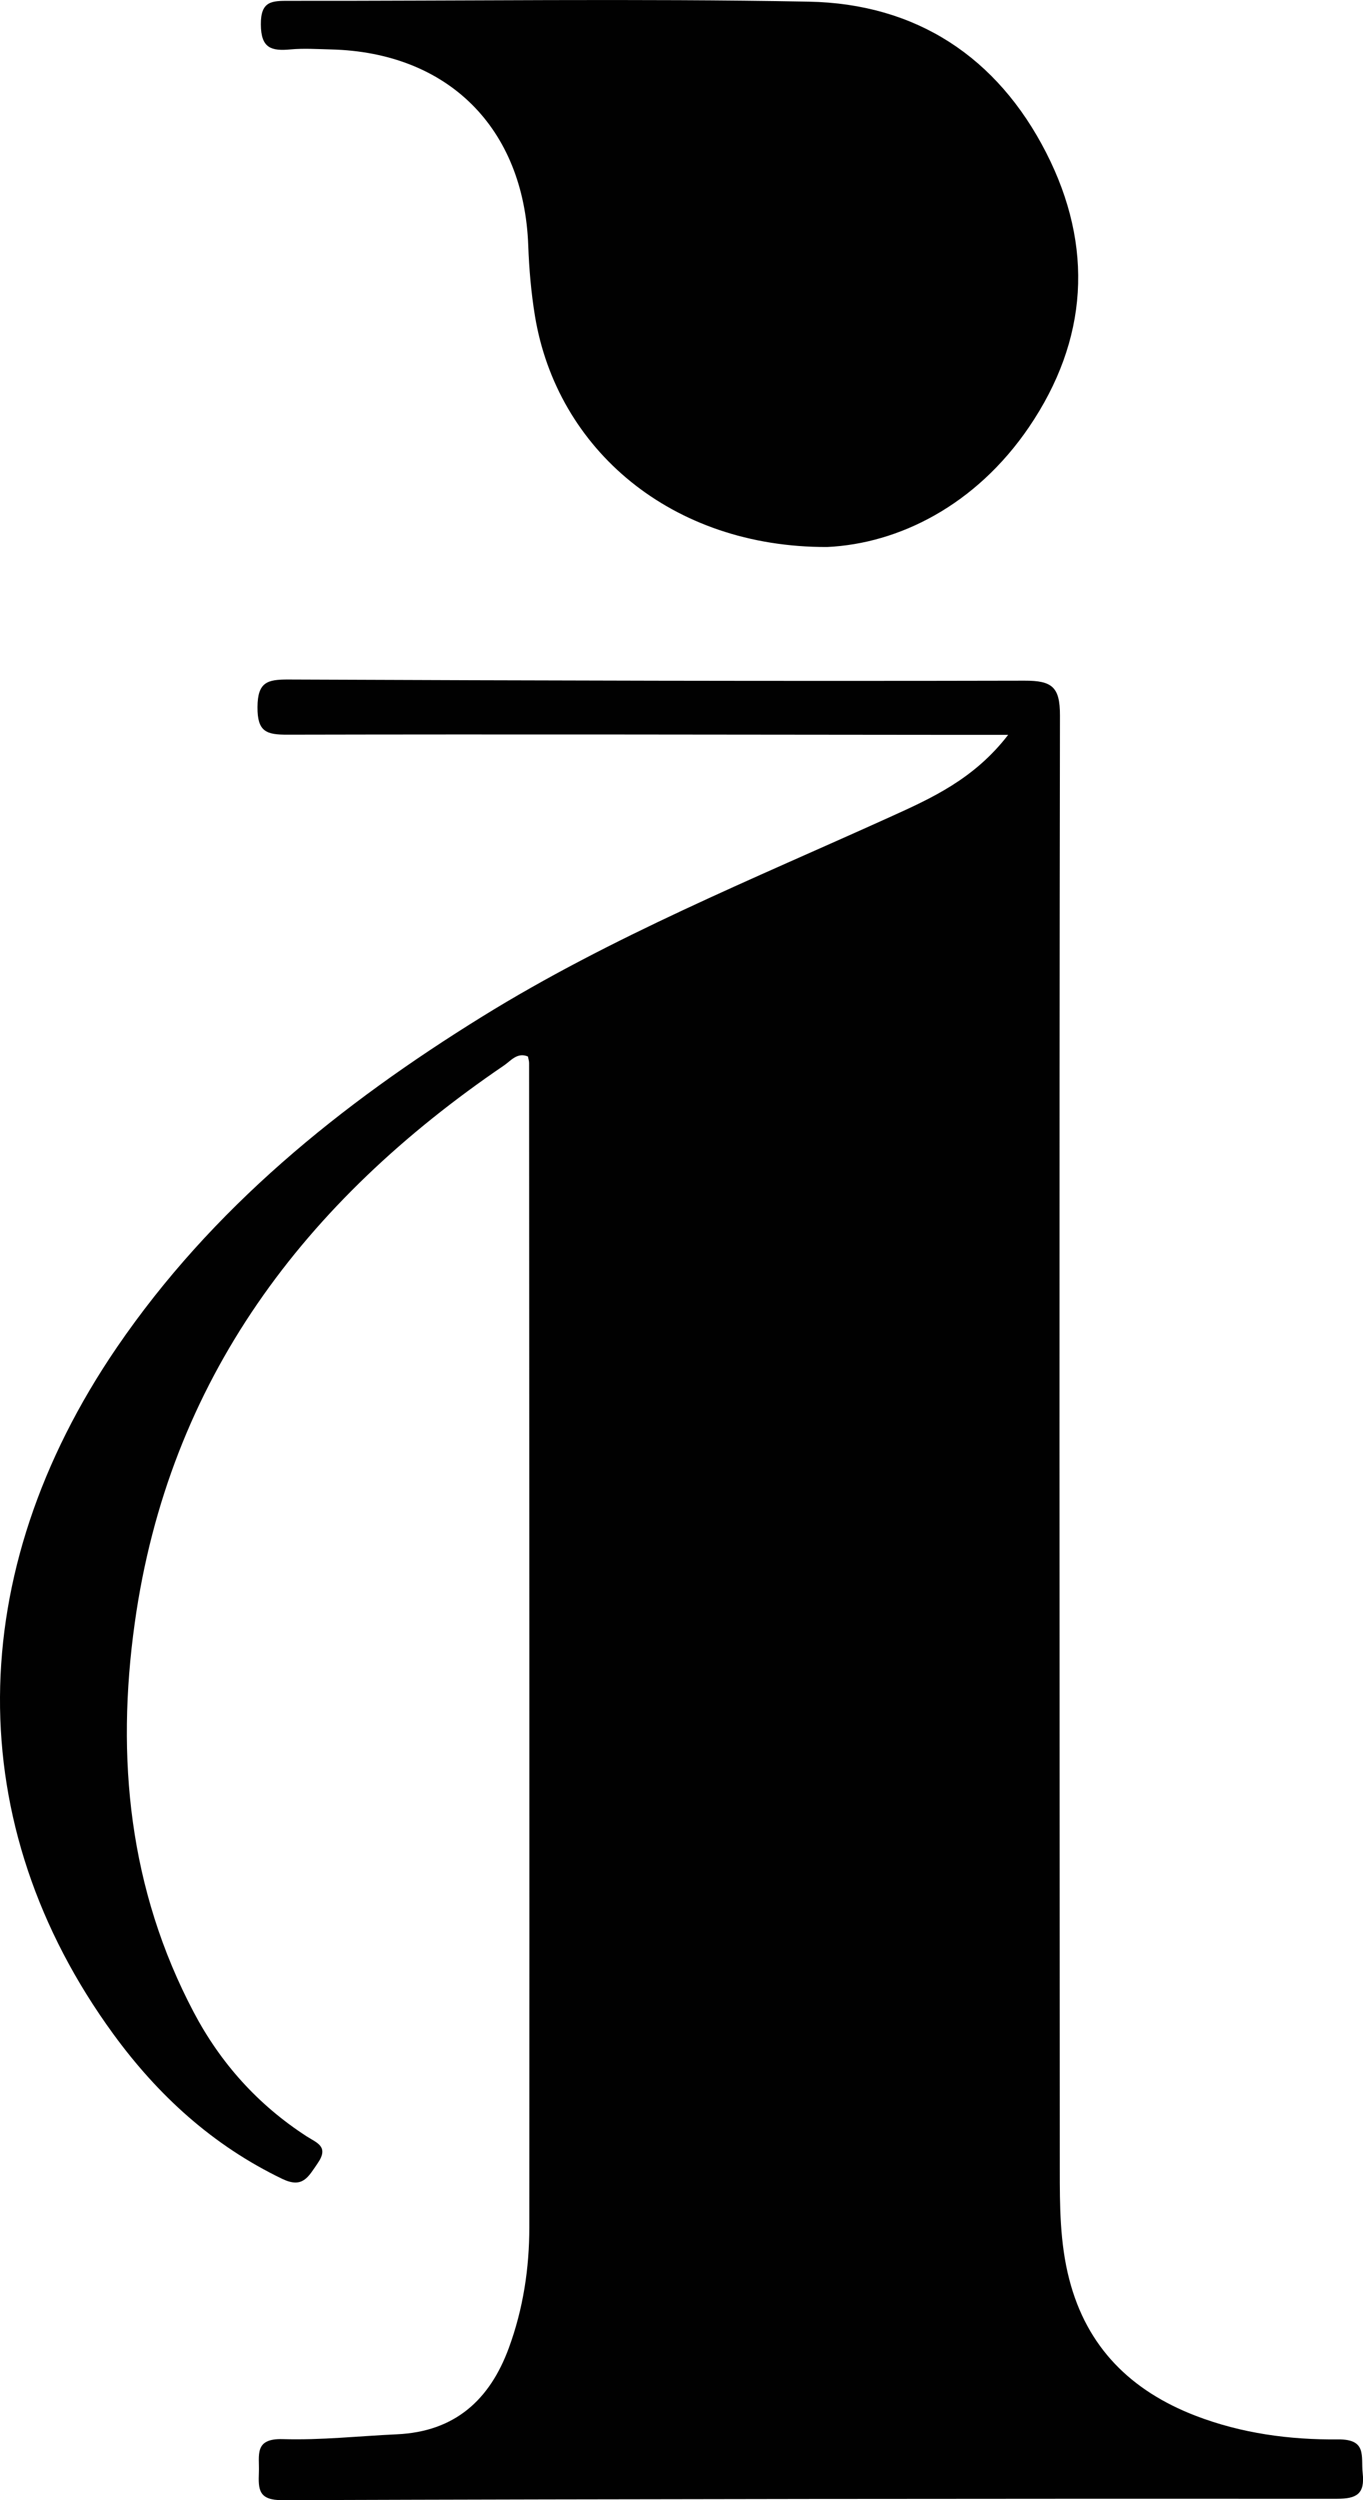 <svg width="48" height="88" viewBox="0 0 48 88" fill="none" xmlns="http://www.w3.org/2000/svg">
<g clip-path="url(#clip0_6438_31030)">
<path d="M35.503 25.865C34.648 25.865 34.042 25.865 33.438 25.865C25.669 25.858 17.9 25.841 10.131 25.859C9.383 25.861 9.062 25.762 9.068 24.888C9.073 24.005 9.416 23.914 10.16 23.917C18.8 23.955 27.44 23.979 36.081 23.958C37.048 23.956 37.33 24.176 37.328 25.182C37.3 42.236 37.316 59.291 37.322 76.344C37.322 77.645 37.324 78.94 37.653 80.217C38.272 82.624 39.83 84.151 42.103 85.028C43.717 85.649 45.415 85.878 47.123 85.861C48.155 85.85 47.923 86.464 47.989 87.049C48.07 87.778 47.779 87.951 47.085 87.951C34.705 87.946 22.326 87.956 9.946 88C9.103 88.003 9.094 87.625 9.117 87.019C9.141 86.425 8.931 85.82 9.963 85.851C11.301 85.892 12.643 85.742 13.983 85.681C16.015 85.587 17.246 84.475 17.92 82.64C18.425 81.266 18.641 79.836 18.641 78.387C18.649 64.729 18.639 51.072 18.633 37.414C18.633 37.343 18.608 37.273 18.592 37.186C18.218 37.027 17.99 37.337 17.751 37.5C10.727 42.277 5.942 48.556 4.745 57.129C4.082 61.872 4.541 66.502 6.823 70.827C7.769 72.621 9.088 74.087 10.799 75.194C11.156 75.425 11.598 75.548 11.185 76.145C10.856 76.621 10.662 77.037 9.944 76.693C7.495 75.516 5.564 73.752 3.986 71.587C-1.377 64.227 -1.324 55.383 4.118 47.421C7.472 42.515 11.981 38.876 16.989 35.777C21.535 32.964 26.478 30.959 31.328 28.763C32.803 28.096 34.302 27.424 35.503 25.866V25.865Z" fill="#010101"/>
<path d="M29.13 19.253C23.646 19.271 19.614 15.819 18.839 11.121C18.705 10.303 18.633 9.471 18.603 8.642C18.452 4.505 15.78 1.84 11.65 1.74C11.178 1.729 10.703 1.696 10.235 1.739C9.557 1.801 9.19 1.704 9.186 0.858C9.181 0.03 9.577 0.028 10.18 0.029C16.279 0.037 22.381 -0.056 28.478 0.058C32.267 0.129 35.123 2.008 36.844 5.377C38.529 8.676 38.322 11.968 36.237 15.034C34.361 17.79 31.646 19.136 29.13 19.253Z" fill="#010101"/>
</g>
<defs>
<clipPath id="clip0_6438_31030">
<rect width="48" height="88" fill="white"/>
</clipPath>
</defs>
</svg>
